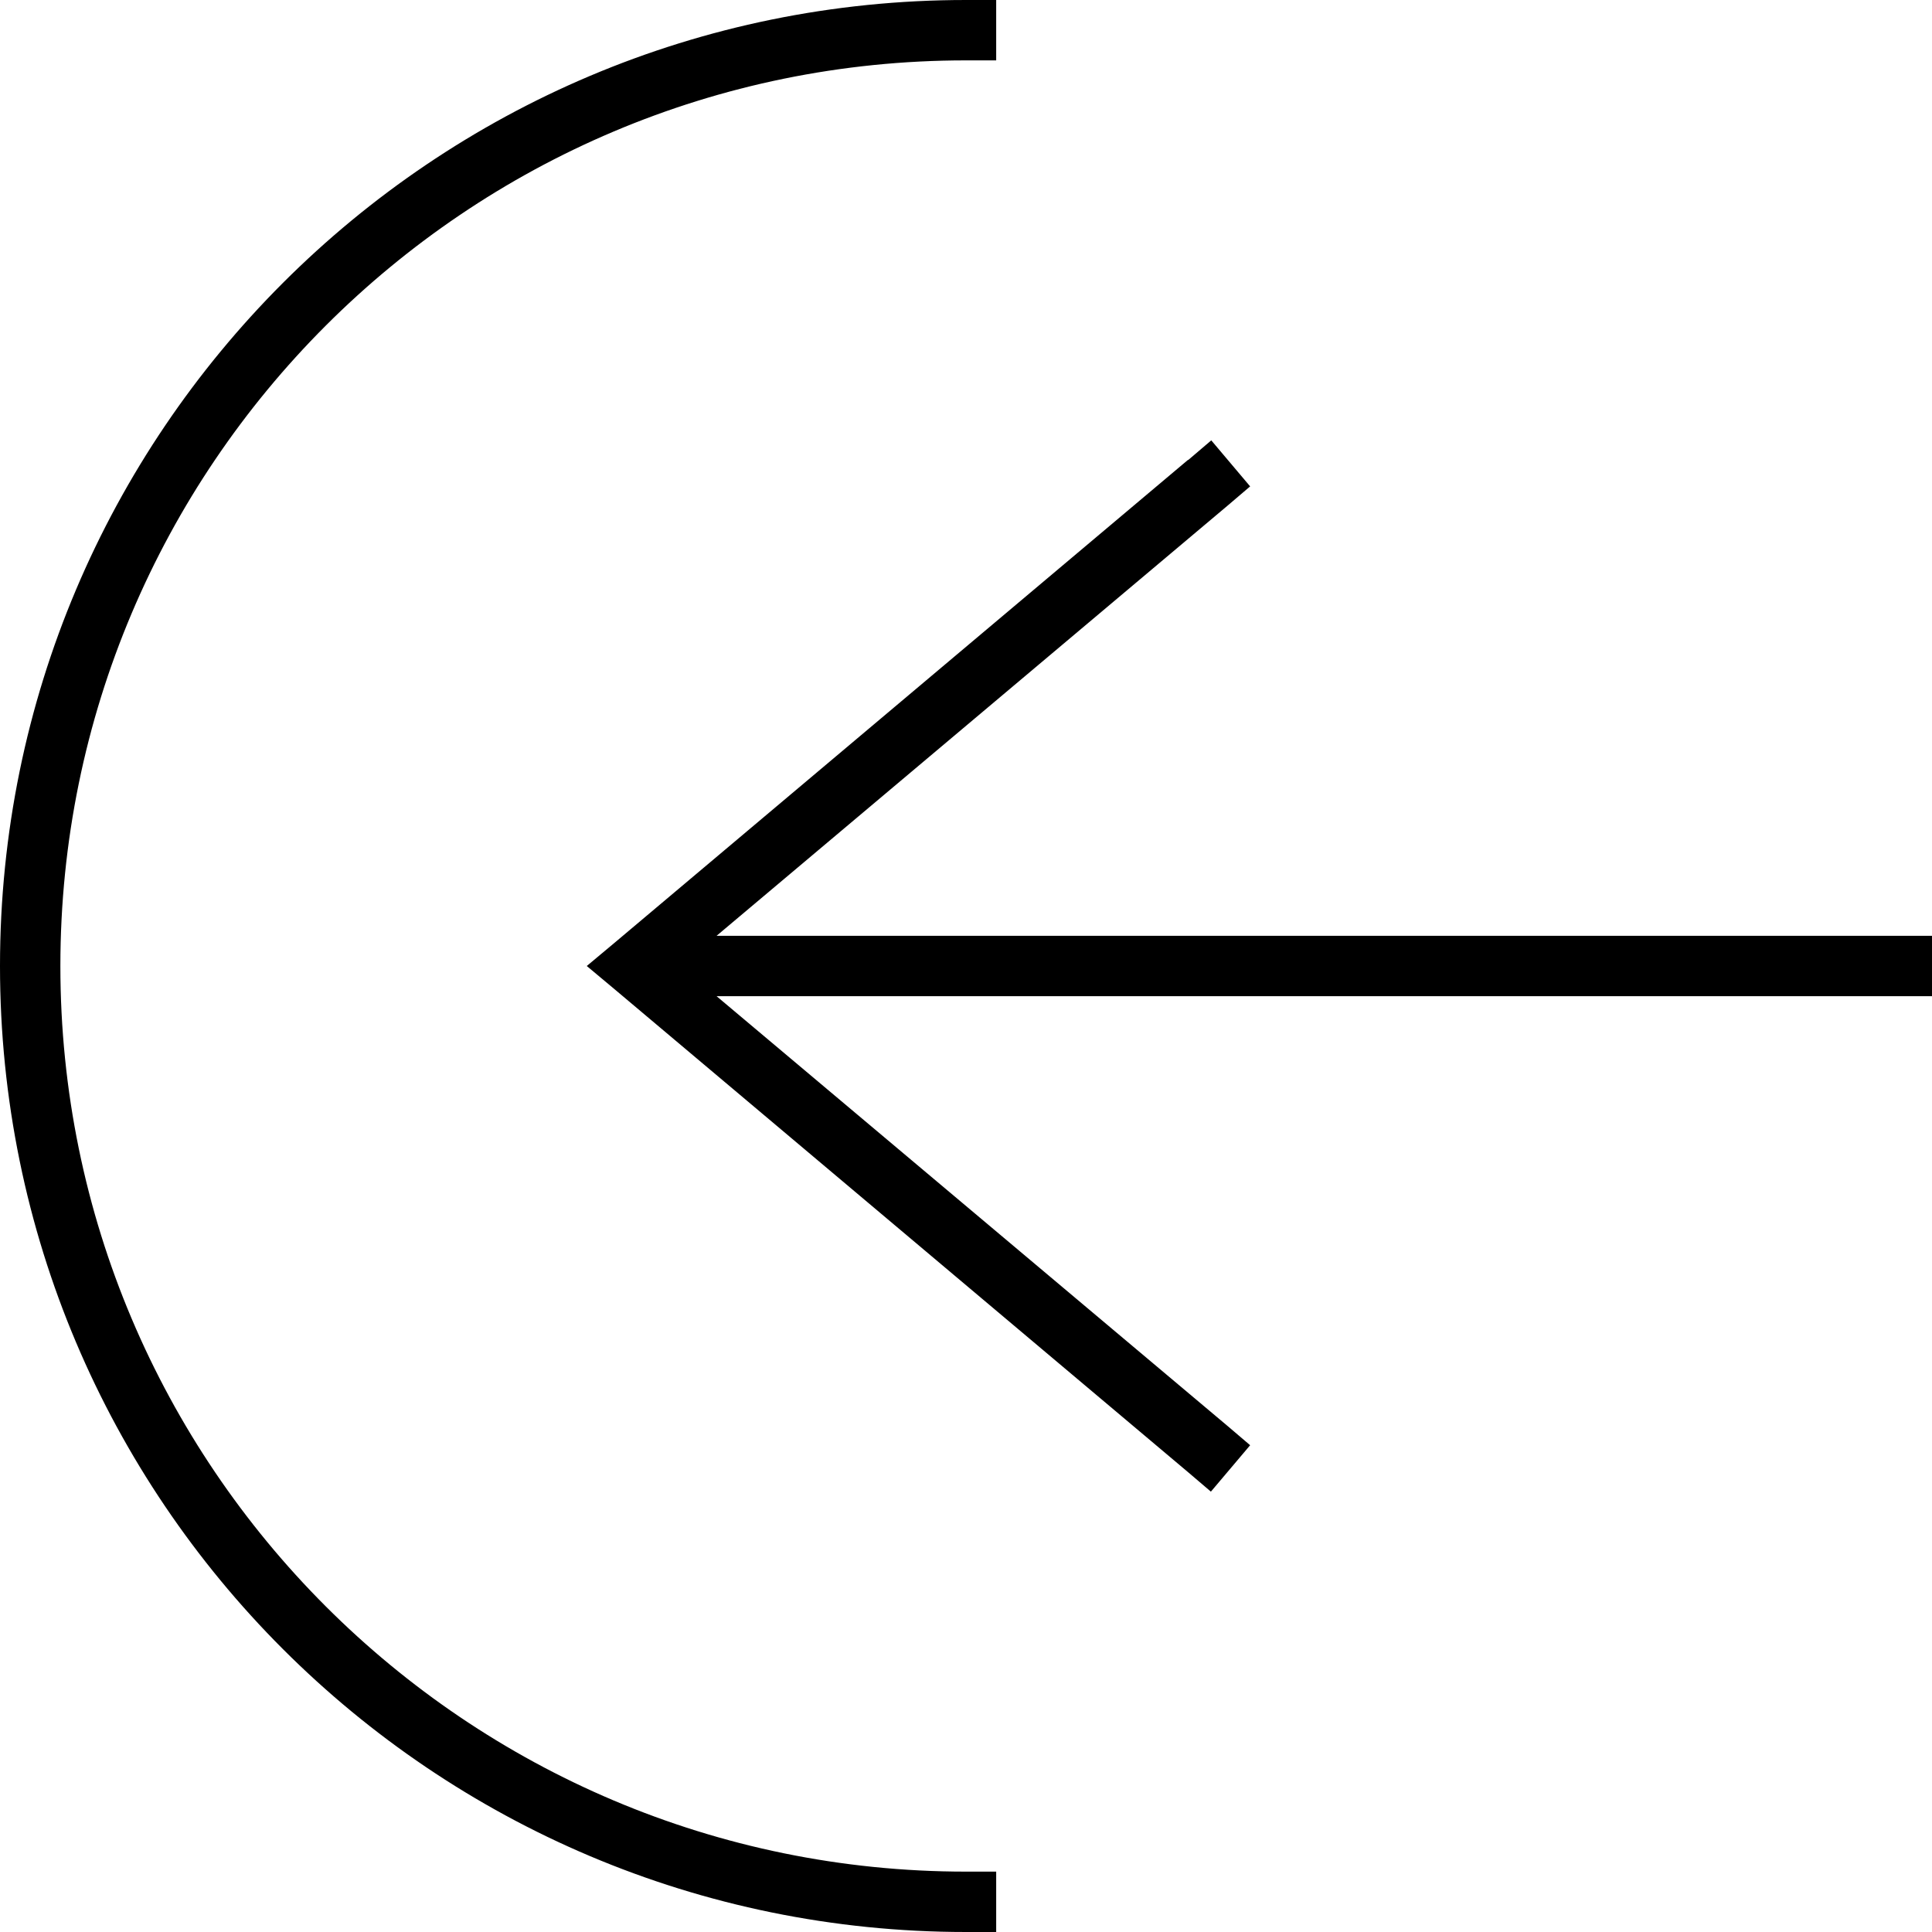 <svg xmlns="http://www.w3.org/2000/svg" viewBox="0 0 512 512"><!--! Font Awesome Pro 6.7.1 by @fontawesome - https://fontawesome.com License - https://fontawesome.com/license (Commercial License) Copyright 2024 Fonticons, Inc. --><path d="M16 256C16 123.5 123.5 16 256 16l8 0 0-16-8 0C114.6 0 0 114.6 0 256S114.6 512 256 512l8 0 0-16-8 0C123.5 496 16 388.5 16 256zM314.8 121.9l-152 128-7.3 6.1 7.3 6.1 152 128 6.1 5.2L331.3 383l-6.1-5.2L189.9 264 504 264l8 0 0-16-8 0-314.1 0L325.2 134.1l6.1-5.2L321 116.7l-6.1 5.2z"/></svg>
